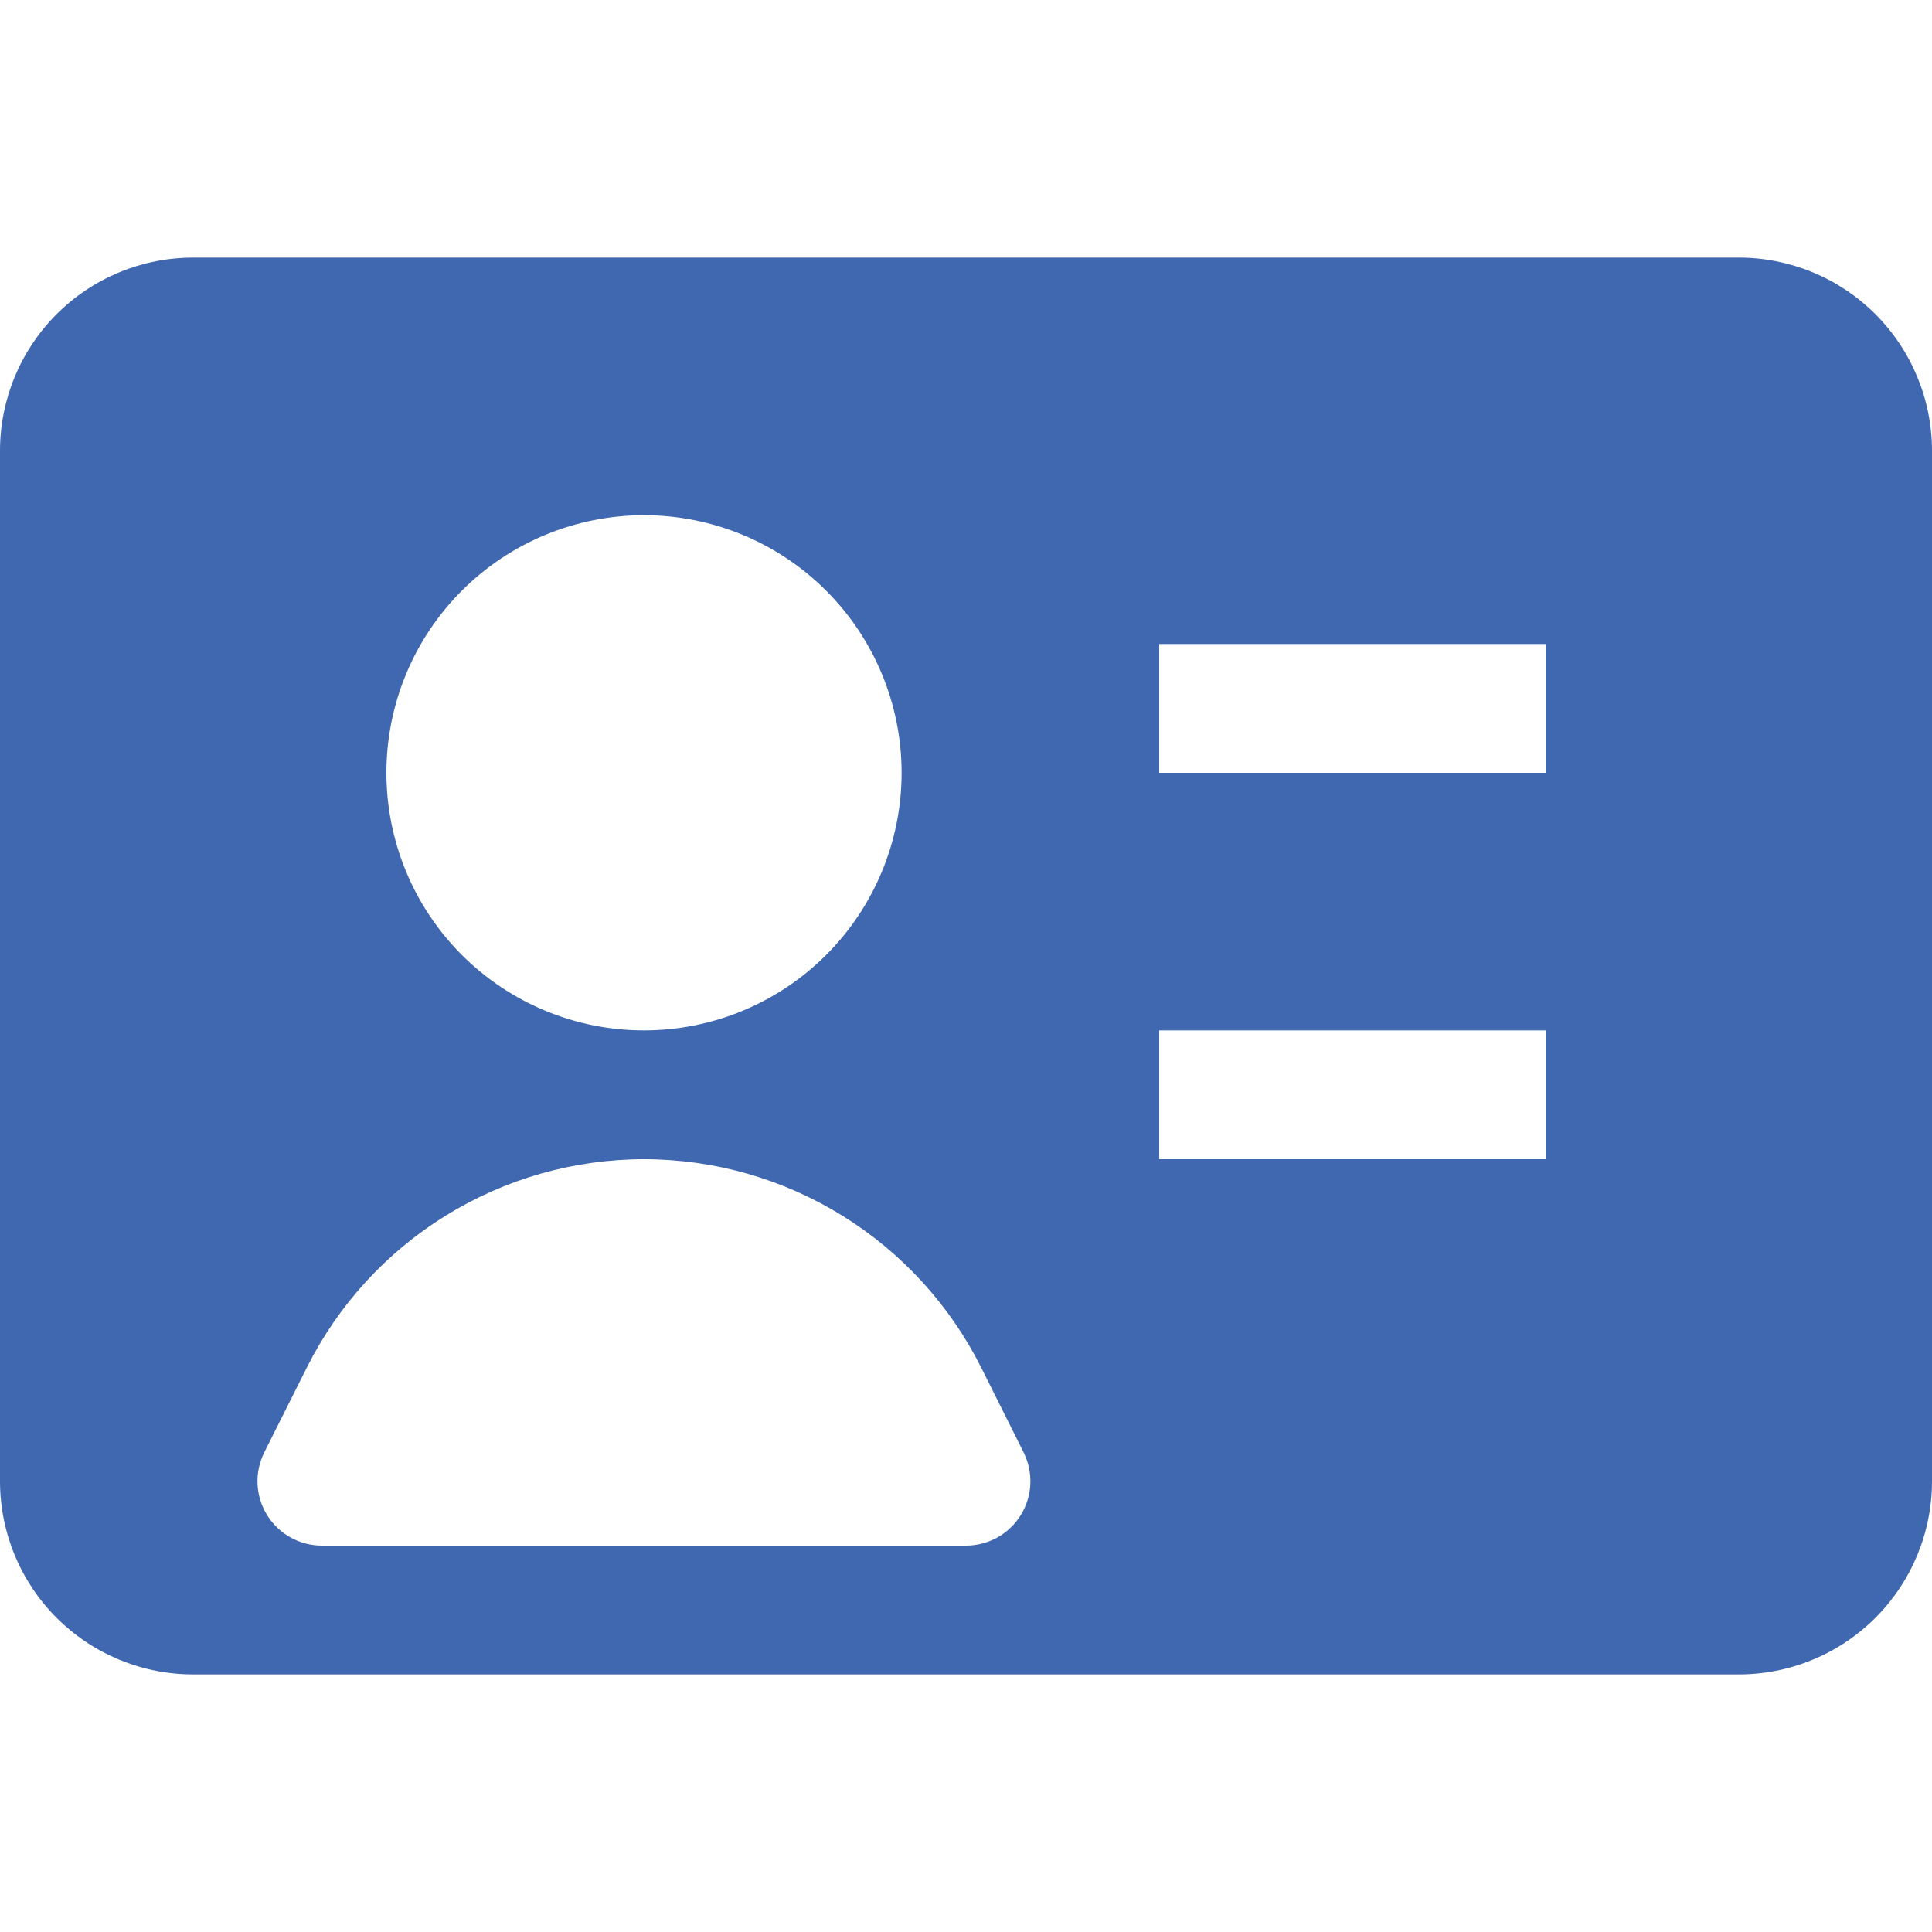 <svg width="100" height="100" viewBox="0 0 100 100" fill="none" xmlns="http://www.w3.org/2000/svg">
<rect width="100" height="100" fill="white"/>
<path fill-rule="evenodd" clip-rule="evenodd" d="M0 23.333C0 20.681 1.054 18.138 2.929 16.262C4.804 14.387 7.348 13.333 10 13.333H90C92.652 13.333 95.196 14.387 97.071 16.262C98.946 18.138 100 20.681 100 23.333V76.667C100 79.319 98.946 81.862 97.071 83.738C95.196 85.613 92.652 86.667 90 86.667H10C7.348 86.667 4.804 85.613 2.929 83.738C1.054 81.862 0 79.319 0 76.667L0 23.333ZM20 40C20 36.464 21.405 33.072 23.905 30.572C26.406 28.072 29.797 26.667 33.333 26.667C36.87 26.667 40.261 28.072 42.761 30.572C45.262 33.072 46.667 36.464 46.667 40C46.667 43.536 45.262 46.928 42.761 49.428C40.261 51.929 36.87 53.333 33.333 53.333C29.797 53.333 26.406 51.929 23.905 49.428C21.405 46.928 20 43.536 20 40ZM80 40H60V33.333H80V40ZM80 60H60V53.333H80V60ZM33.333 60C29.71 60.002 26.159 61.012 23.076 62.917C19.994 64.822 17.503 67.547 15.88 70.787L13.68 75.173C13.425 75.682 13.305 76.248 13.33 76.816C13.356 77.384 13.526 77.937 13.826 78.421C14.125 78.904 14.543 79.304 15.04 79.58C15.538 79.857 16.098 80.001 16.667 80H50C50.568 80 51.127 79.855 51.624 79.578C52.12 79.301 52.538 78.901 52.836 78.418C53.135 77.934 53.305 77.382 53.33 76.814C53.355 76.246 53.235 75.682 52.98 75.173L50.787 70.787C49.164 67.547 46.672 64.822 43.59 62.917C40.508 61.012 36.957 60.002 33.333 60Z" fill="#4068B1"/>
</svg>

